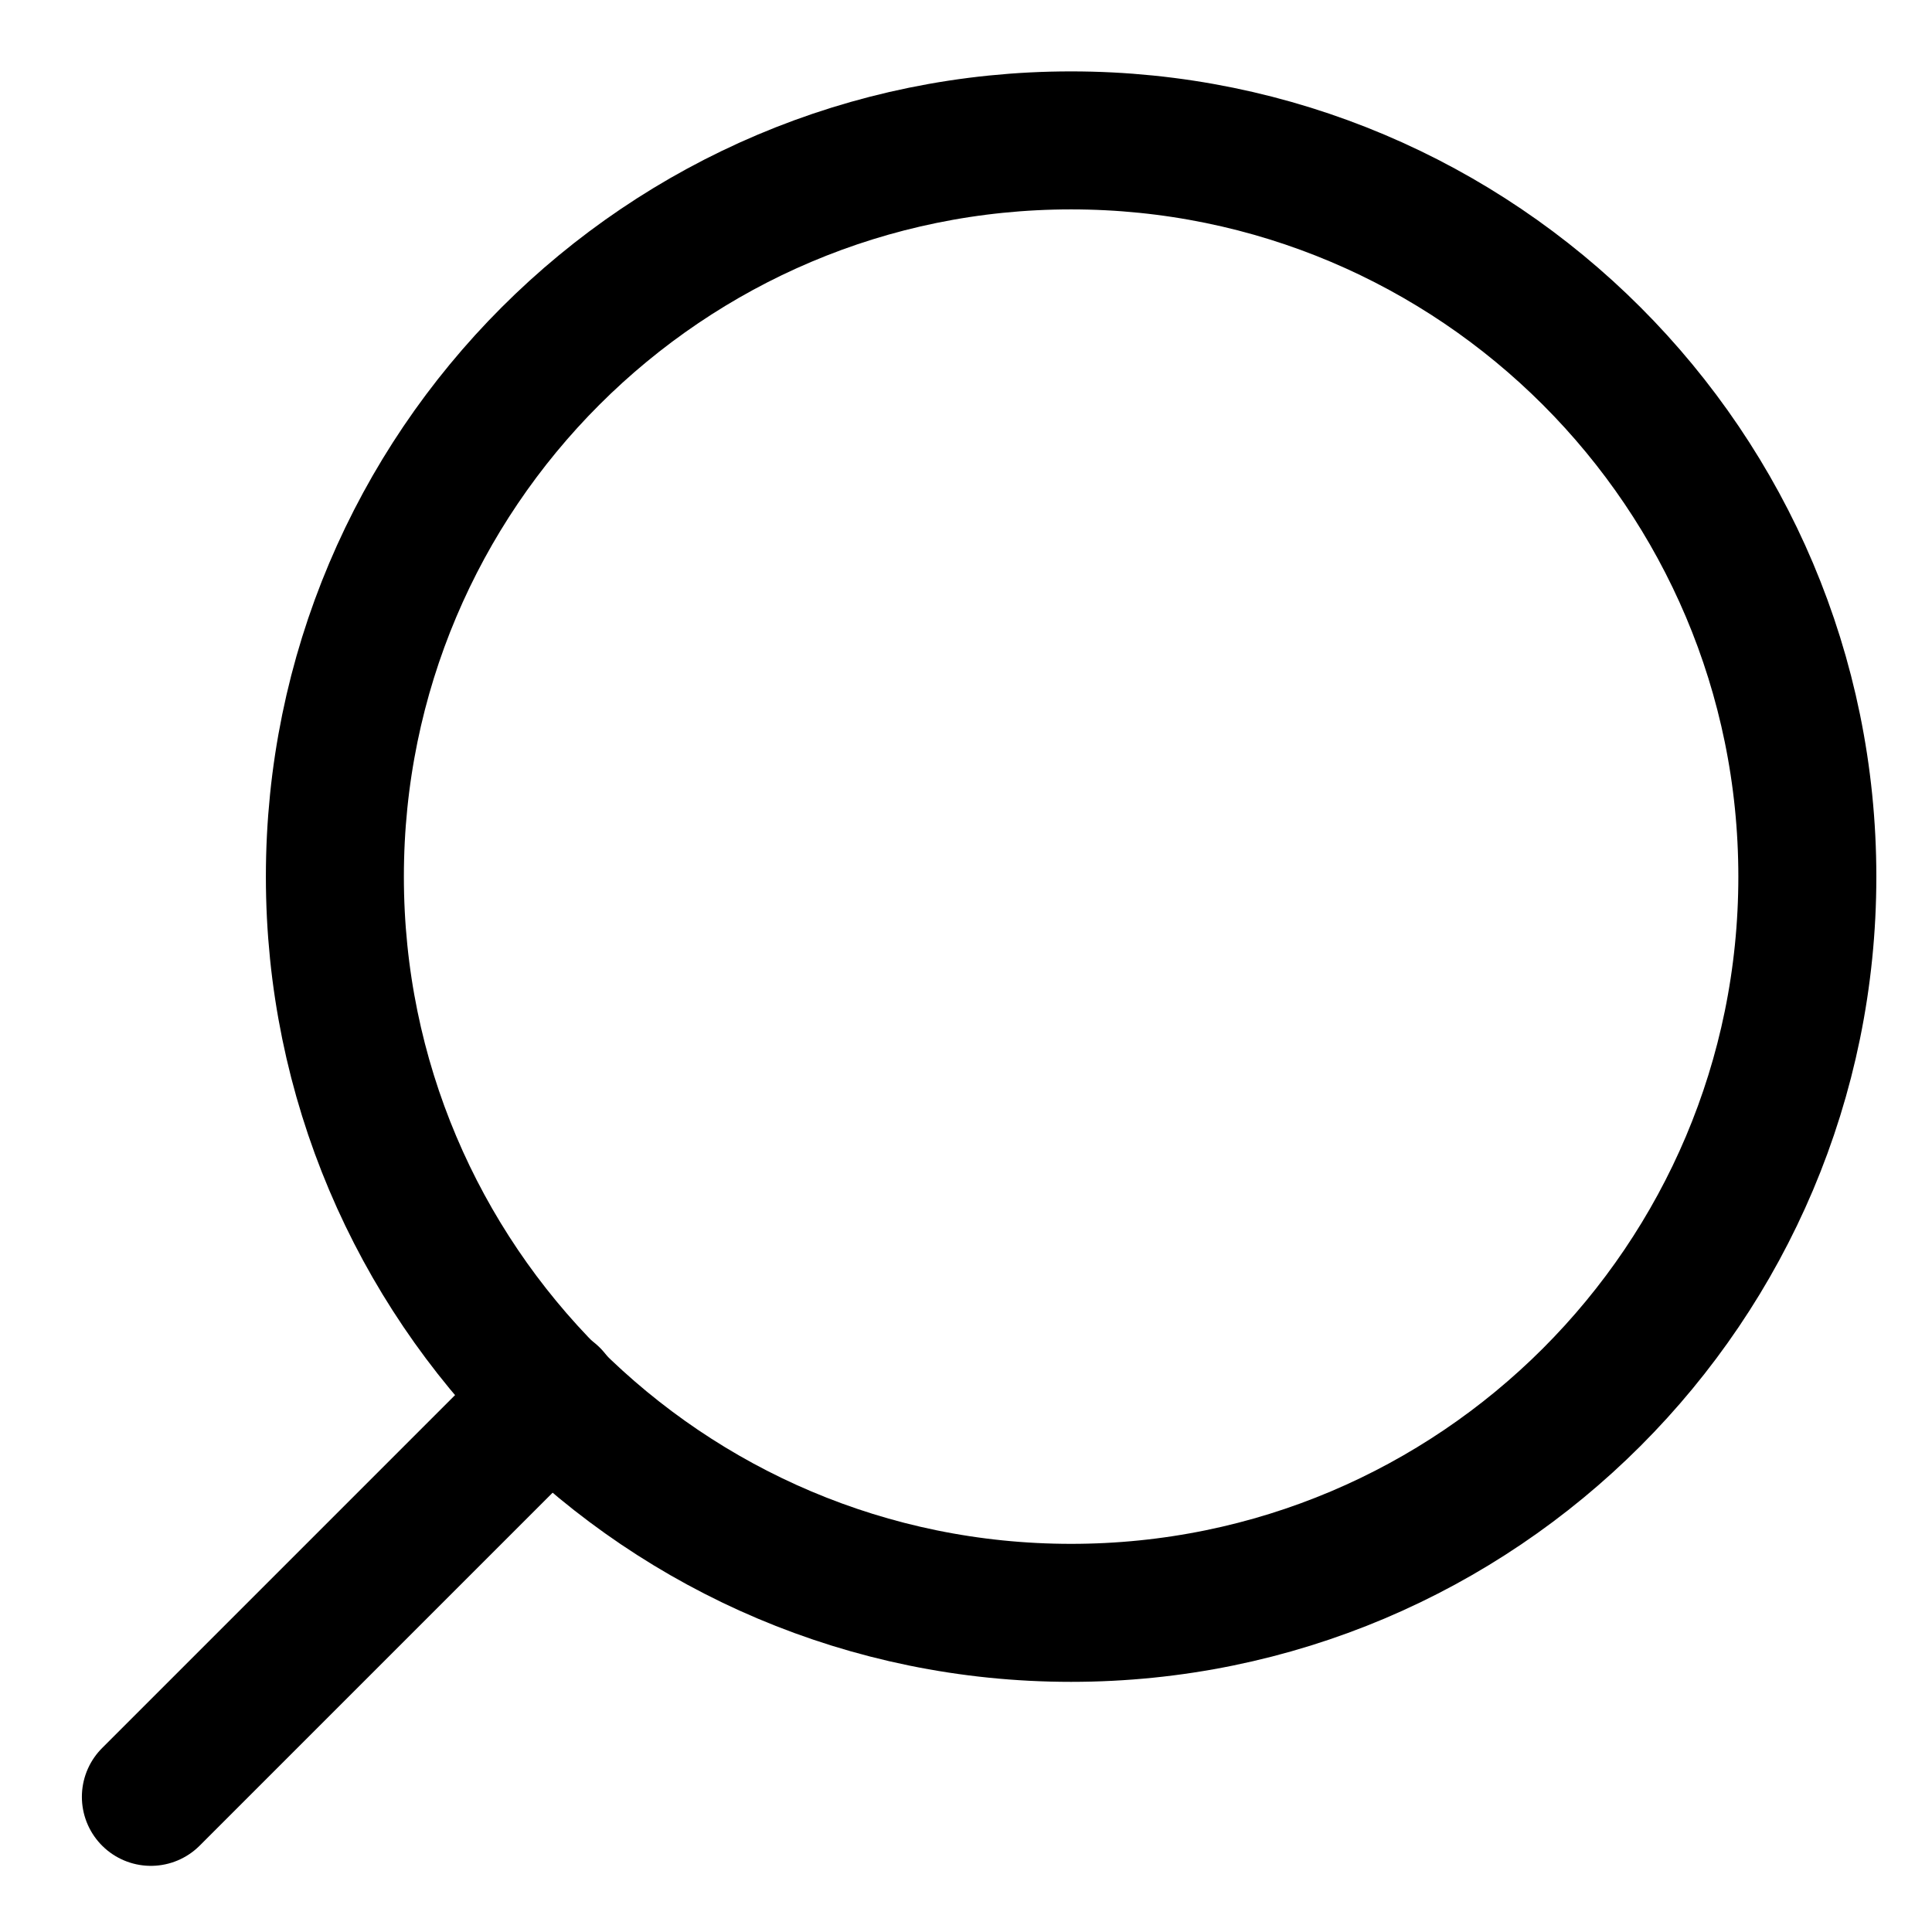 <svg width="21" height="21" viewBox="0 0 21 21" fill="none" xmlns="http://www.w3.org/2000/svg">
<path d="M3.64 9.529C3.64 13.948 7.223 17.531 11.642 17.531C16.062 17.531 19.645 13.948 19.645 9.529C19.645 5.109 16.062 1.526 11.642 1.526C7.223 1.526 3.64 5.109 3.64 9.529Z" stroke="black" stroke-width="1.5" stroke-linecap="round" stroke-linejoin="round"/>
<path d="M1.64 19.531L5.991 15.18" stroke="black" stroke-width="1.5" stroke-linecap="round" stroke-linejoin="round"/>
</svg>
